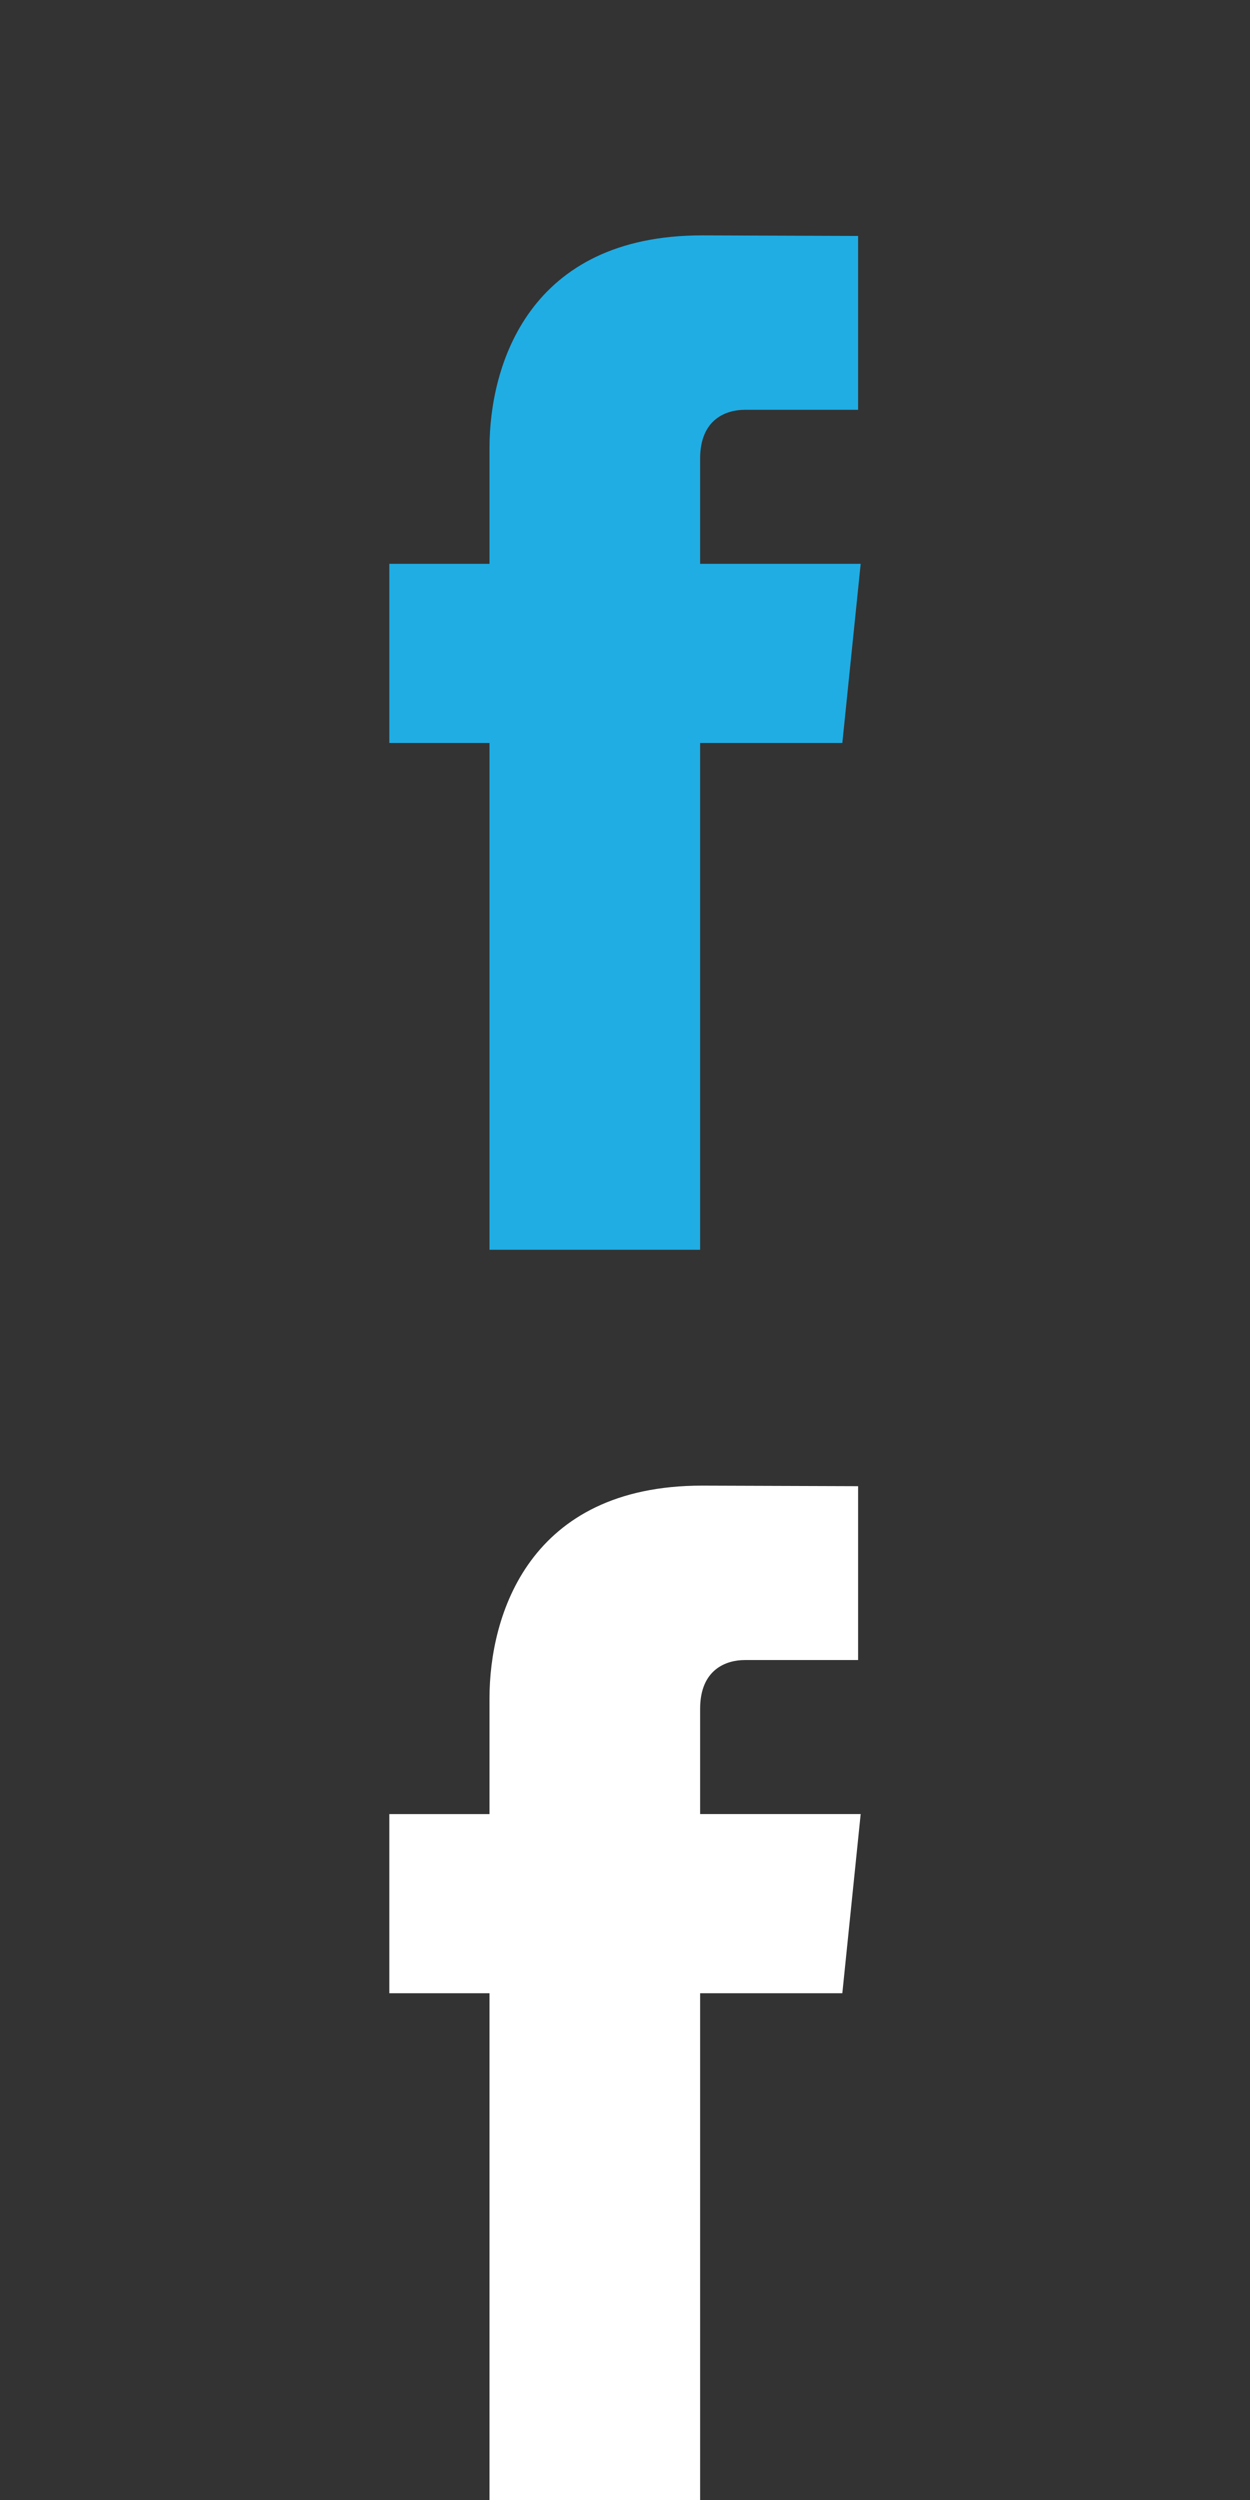 <?xml version="1.0" encoding="utf-8"?>
<!-- Generator: Adobe Illustrator 15.1.0, SVG Export Plug-In . SVG Version: 6.00 Build 0)  -->
<!DOCTYPE svg PUBLIC "-//W3C//DTD SVG 1.1//EN" "http://www.w3.org/Graphics/SVG/1.1/DTD/svg11.dtd">
<svg version="1.1" id="Calque_1" xmlns="http://www.w3.org/2000/svg" xmlns:xlink="http://www.w3.org/1999/xlink" x="0px" y="0px"
	 width="50px" height="100px" viewBox="0 0 50 100" enable-background="new 0 0 50 100" xml:space="preserve">
<rect x="0" y="0" width="50" height="100" fill="#333333" stroke="none"/>
<path fill="#20ADE4" d="M34.427,22.554h-6.422v-4.212c0-1.581,1.049-1.95,1.787-1.95c0.737,0,4.532,0,4.532,0V9.438l-6.24-0.023
	c-6.928,0-8.504,5.186-8.504,8.504v4.635h-4.007v7.165h4.007c0,9.192,0,20.272,0,20.272h8.425c0,0,0-11.189,0-20.272h5.688
	L34.427,22.554z"/>
<path fill="#FFFFFF" d="M34.427,72.563h-6.422v-4.212c0-1.58,1.049-1.949,1.787-1.949c0.737,0,4.532,0,4.532,0v-6.954l-6.24-0.023
	c-6.928,0-8.504,5.186-8.504,8.504v4.635h-4.007v7.165h4.007c0,9.191,0,20.271,0,20.271h8.425c0,0,0-11.189,0-20.271h5.688
	L34.427,72.563z"/>
</svg>
